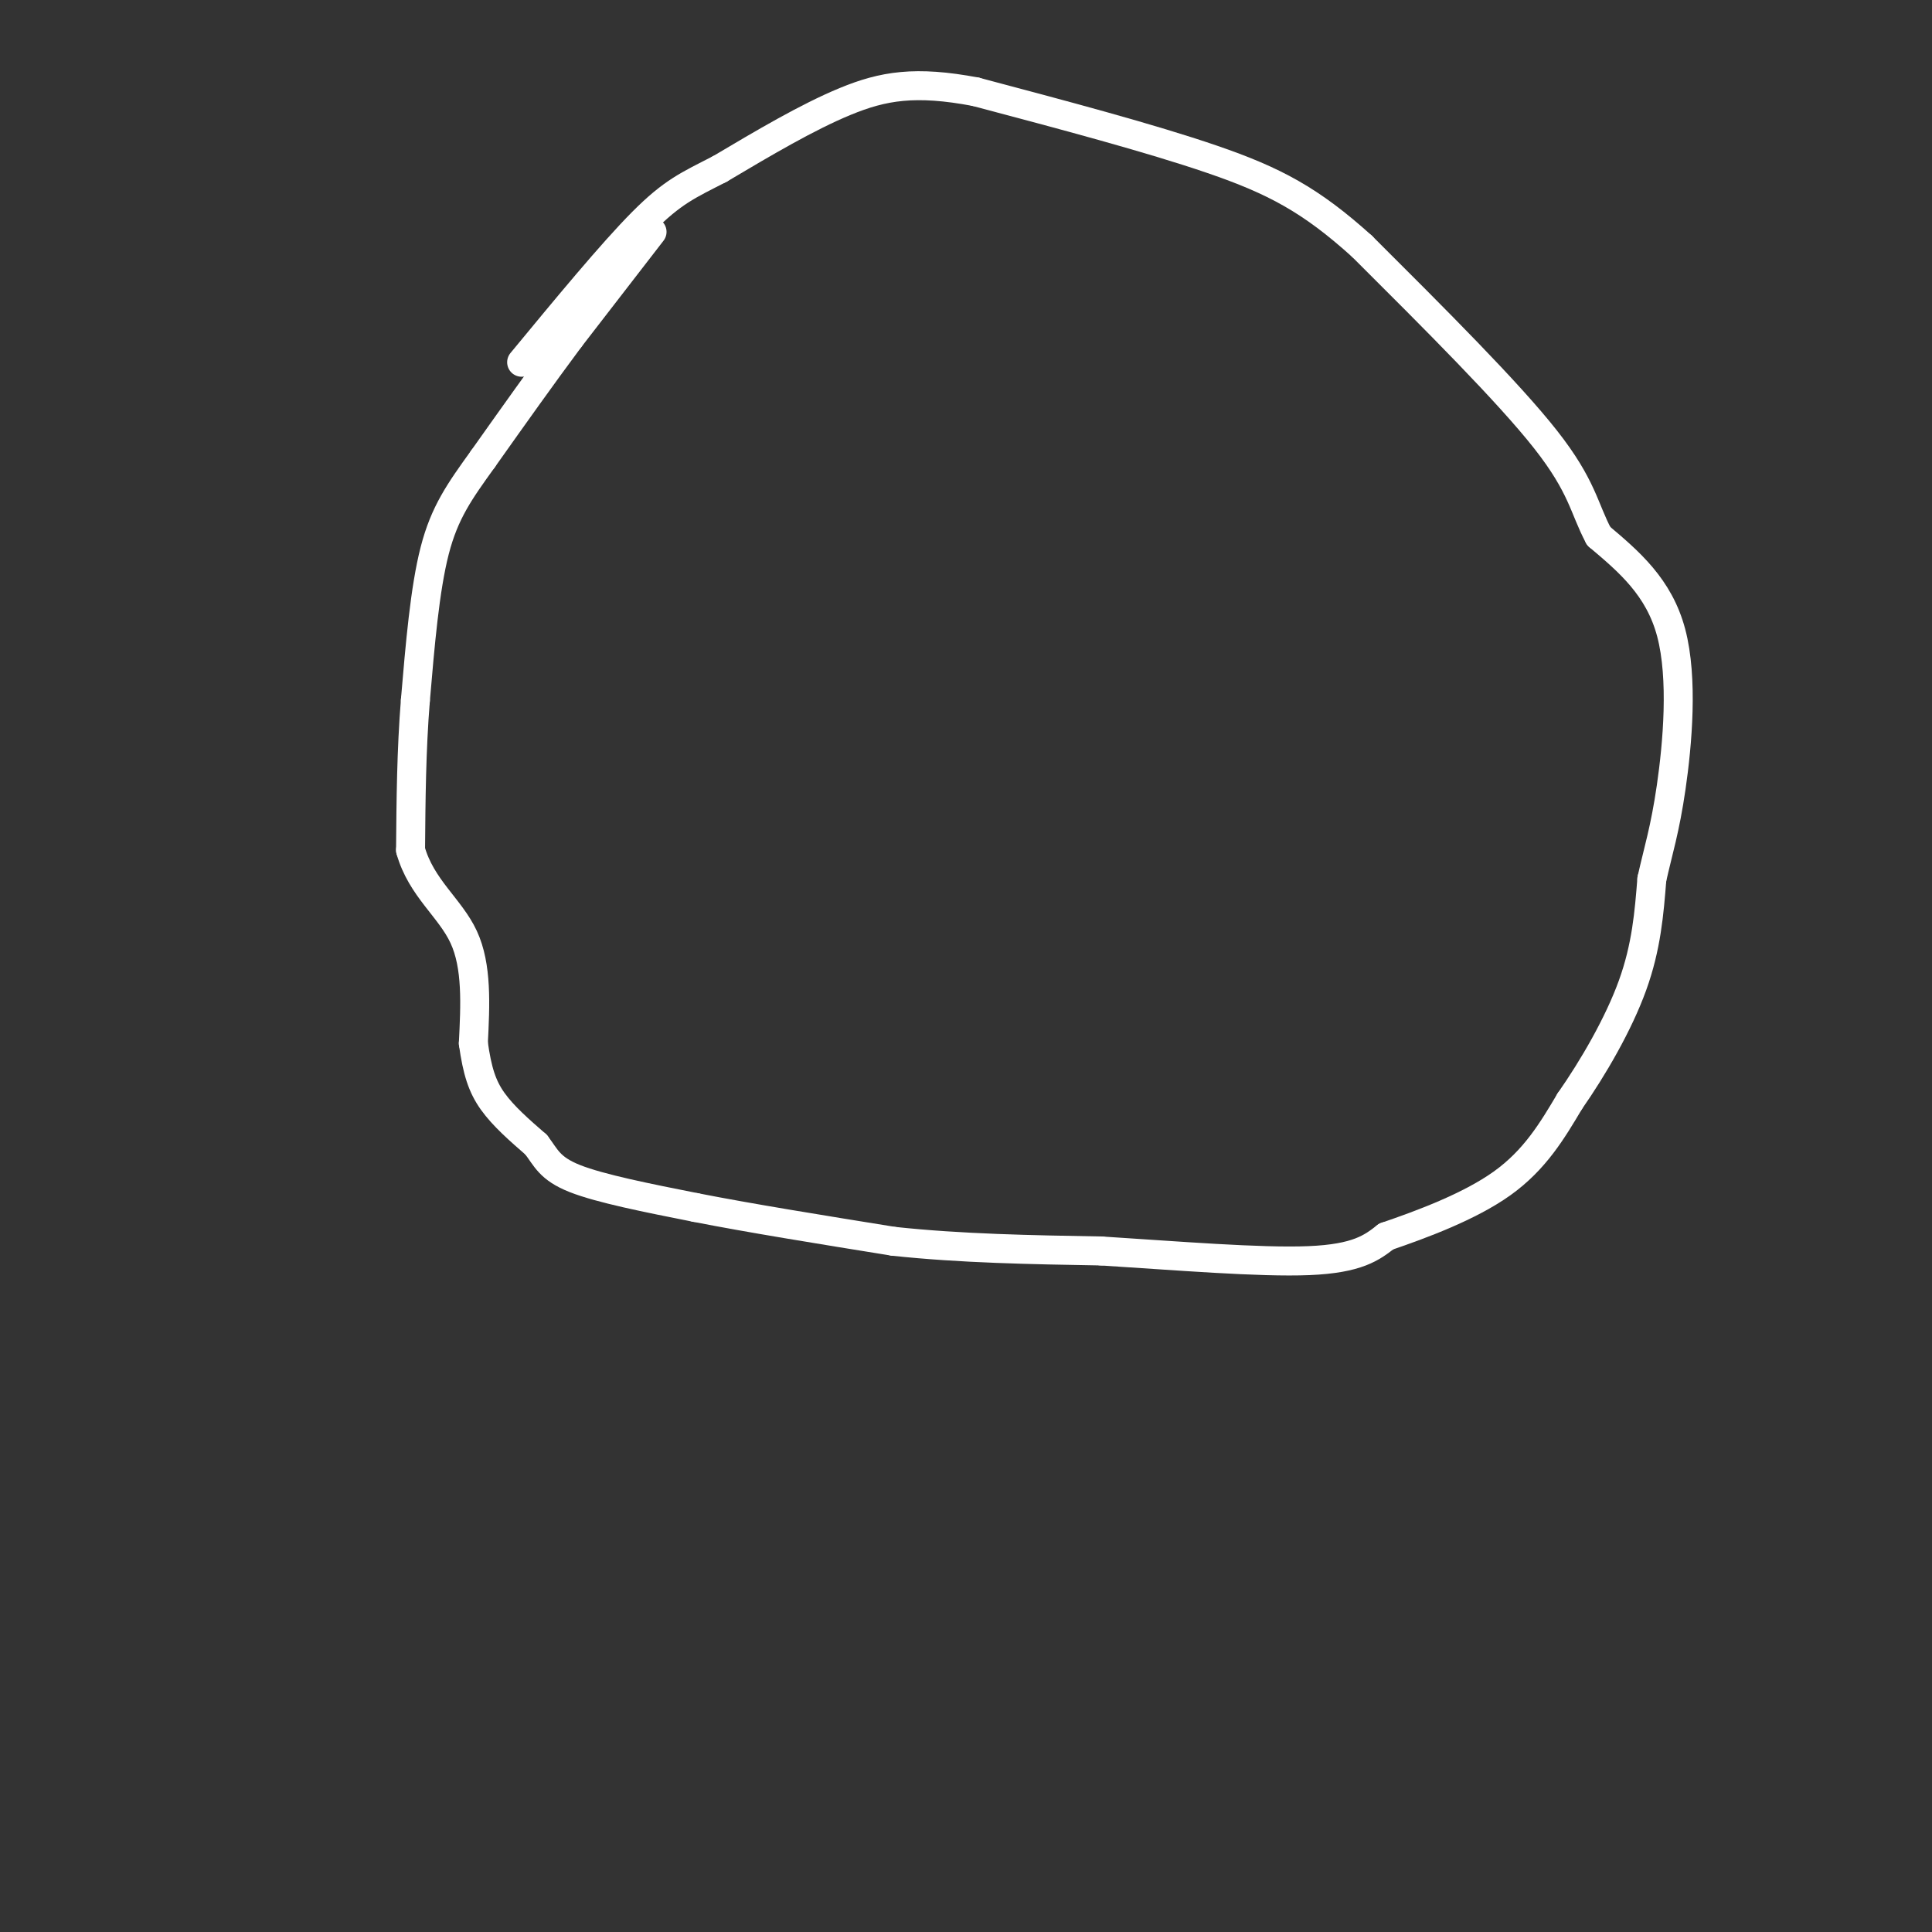 <svg viewBox='0 0 400 400' version='1.1' xmlns='http://www.w3.org/2000/svg' xmlns:xlink='http://www.w3.org/1999/xlink'><rect x="0" y="0" width="400" height="400" fill="#333333" stroke="none"/><g fill='none' stroke='#ffffff' stroke-width='6' stroke-linecap='round' stroke-linejoin='round'><path d='M135,48c0.000,0.000 -17.000,22.000 -17,22'/><path d='M118,70c-5.833,7.833 -11.917,16.417 -18,25'/><path d='M100,95c-4.844,6.733 -7.956,11.067 -10,19c-2.044,7.933 -3.022,19.467 -4,31'/><path d='M86,145c-0.833,10.333 -0.917,20.667 -1,31'/><path d='M85,176c2.200,7.844 8.200,11.956 11,18c2.800,6.044 2.400,14.022 2,22'/><path d='M98,216c0.800,5.689 1.800,8.911 4,12c2.200,3.089 5.600,6.044 9,9'/><path d='M111,237c2.067,2.689 2.733,4.911 8,7c5.267,2.089 15.133,4.044 25,6'/><path d='M144,250c11.000,2.167 26.000,4.583 41,7'/><path d='M185,257c14.000,1.500 28.500,1.750 43,2'/><path d='M228,259c15.533,0.978 32.867,2.422 43,2c10.133,-0.422 13.067,-2.711 16,-5'/><path d='M287,256c7.200,-2.467 17.200,-6.133 24,-11c6.800,-4.867 10.400,-10.933 14,-17'/><path d='M325,228c4.889,-7.000 10.111,-16.000 13,-24c2.889,-8.000 3.444,-15.000 4,-22'/><path d='M342,182c1.345,-6.036 2.708,-10.125 4,-19c1.292,-8.875 2.512,-22.536 0,-32c-2.512,-9.464 -8.756,-14.732 -15,-20'/><path d='M331,111c-3.089,-5.778 -3.311,-10.222 -11,-20c-7.689,-9.778 -22.844,-24.889 -38,-40'/><path d='M282,51c-10.622,-9.600 -18.178,-13.600 -31,-18c-12.822,-4.400 -30.911,-9.200 -49,-14'/><path d='M202,19c-12.467,-2.356 -19.133,-1.244 -27,2c-7.867,3.244 -16.933,8.622 -26,14'/><path d='M149,35c-6.489,3.333 -9.711,4.667 -16,11c-6.289,6.333 -15.644,17.667 -25,29'/></g>
</svg>